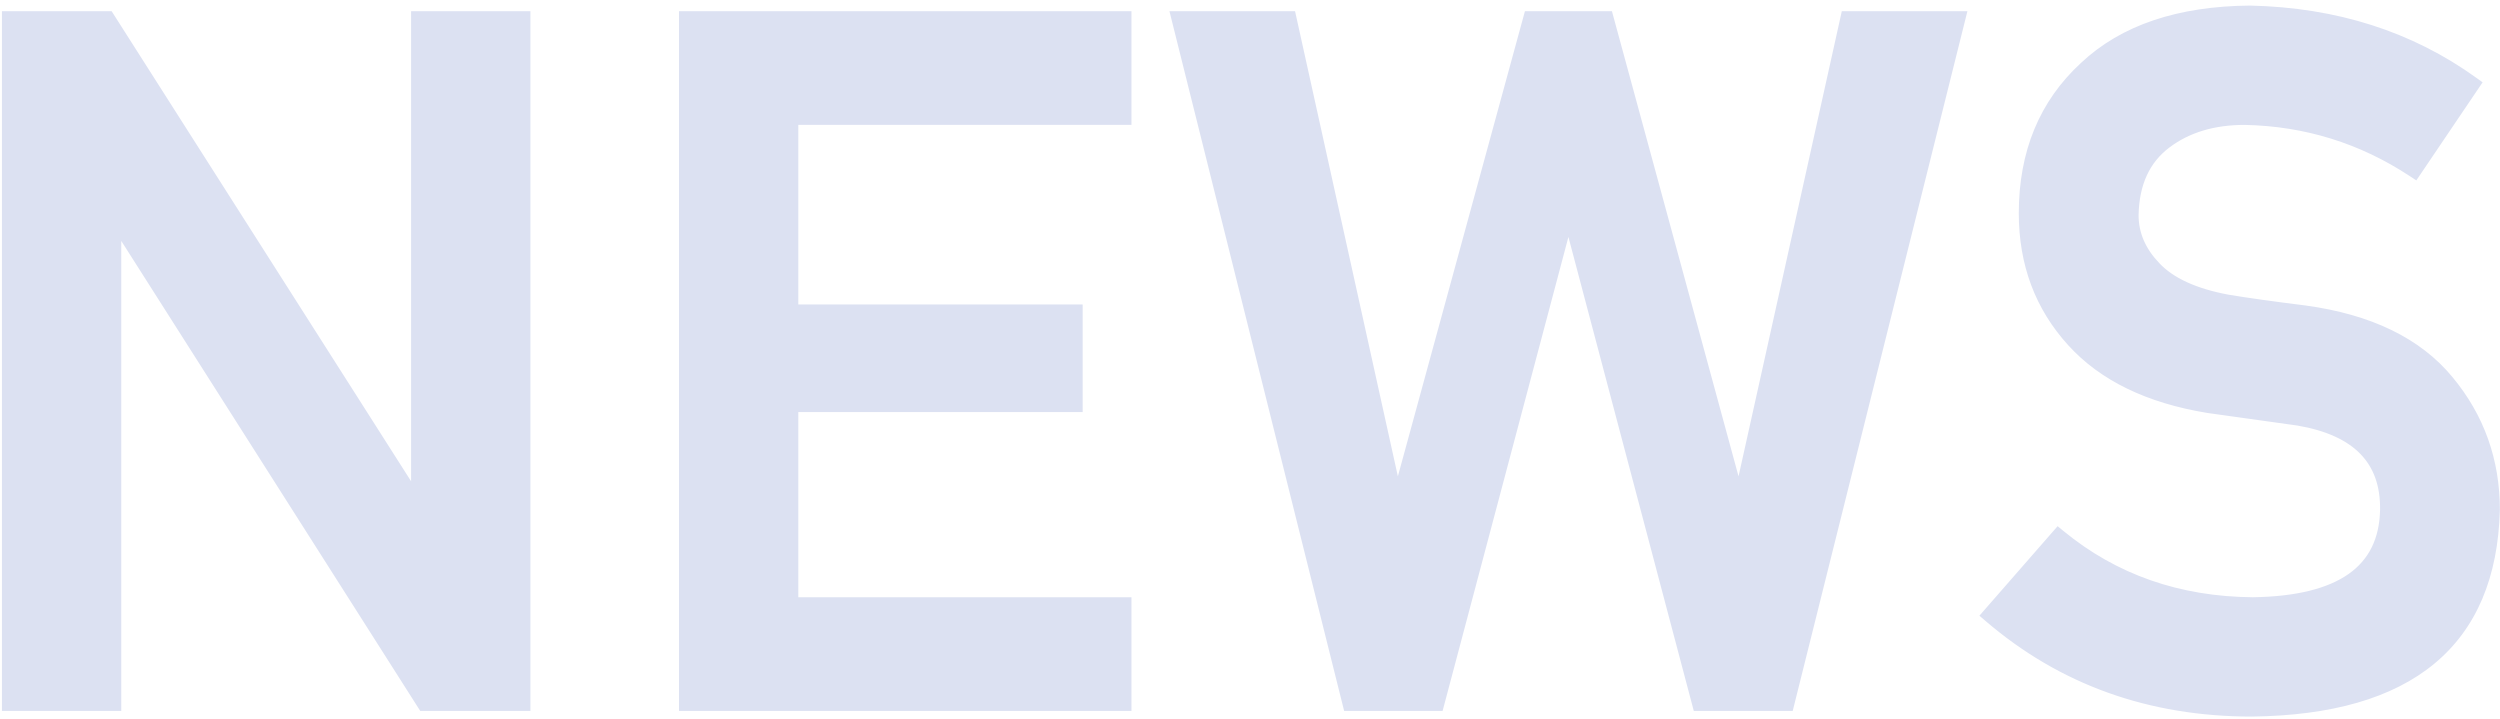 <svg width="320" height="92" viewBox="0 0 320 92" fill="none" xmlns="http://www.w3.org/2000/svg">
<path d="M1.249 90H14.522V27.779H14.762L54.341 90H66.893V2.435H53.62V64.655H53.38L13.741 2.435H1.249V90ZM87.911 90H143.826V77.448H101.184V51.743H137.58V39.971H101.184V14.987H143.826V2.435H87.911V90ZM172.832 90H183.882L200.639 26.878H200.879L217.575 90H228.686L250.547 2.435H236.554L222.74 64.655H222.5L205.564 2.435H195.954L178.958 64.655H178.717L164.964 2.435H150.97L172.832 90ZM263.489 68.739L254.78 78.709C264.109 86.717 275.26 90.721 288.233 90.721C308.293 90.481 318.543 81.992 318.983 65.256C318.983 59.05 317.041 53.605 313.157 48.92C309.233 44.155 303.168 41.212 294.96 40.091C290.796 39.571 287.512 39.11 285.11 38.71C280.786 37.909 277.643 36.468 275.681 34.386C273.719 32.344 272.738 30.061 272.738 27.539C272.818 23.335 274.279 20.172 277.122 18.05C279.845 16.008 283.248 14.987 287.332 14.987C295.22 15.147 302.447 17.389 309.013 21.713L316.4 10.783C308.353 4.977 298.883 1.954 287.993 1.714C278.944 1.794 271.957 4.156 267.032 8.801C261.947 13.485 259.405 19.651 259.405 27.299C259.405 33.665 261.427 39.07 265.471 43.515C269.395 47.839 275.12 50.622 282.648 51.863C286.852 52.463 290.715 53.004 294.239 53.484C301.926 54.806 305.73 58.73 305.65 65.256C305.49 73.224 299.724 77.288 288.353 77.448C278.744 77.368 270.456 74.465 263.489 68.739Z" fill="#DCE1F2"/>
<path d="M1.249 90H0.249V91H1.249V90ZM14.522 90V91H15.522V90H14.522ZM14.522 27.779V26.779H13.522V27.779H14.522ZM14.762 27.779L15.606 27.243L15.311 26.779H14.762V27.779ZM54.341 90L53.497 90.537L53.792 91H54.341V90ZM66.893 90V91H67.893V90H66.893ZM66.893 2.435H67.893V1.435H66.893V2.435ZM53.62 2.435V1.435H52.62V2.435H53.62ZM53.62 64.655V65.655H54.62V64.655H53.62ZM53.38 64.655L52.536 65.193L52.831 65.655H53.38V64.655ZM13.741 2.435L14.585 1.897L14.29 1.435H13.741V2.435ZM1.249 2.435V1.435H0.249V2.435H1.249ZM1.249 91H14.522V89H1.249V91ZM15.522 90V27.779H13.522V90H15.522ZM14.522 28.779H14.762V26.779H14.522V28.779ZM13.918 28.316L53.497 90.537L55.185 89.463L15.606 27.243L13.918 28.316ZM54.341 91H66.893V89H54.341V91ZM67.893 90V2.435H65.893V90H67.893ZM66.893 1.435H53.62V3.435H66.893V1.435ZM52.62 2.435V64.655H54.62V2.435H52.62ZM53.62 63.655H53.38V65.655H53.62V63.655ZM54.223 64.118L14.585 1.897L12.898 2.972L52.536 65.193L54.223 64.118ZM13.741 1.435H1.249V3.435H13.741V1.435ZM0.249 2.435V90H2.249V2.435H0.249ZM87.911 90H86.911V91H87.911V90ZM143.826 90V91H144.826V90H143.826ZM143.826 77.448H144.826V76.448H143.826V77.448ZM101.184 77.448H100.184V78.448H101.184V77.448ZM101.184 51.743V50.743H100.184V51.743H101.184ZM137.58 51.743V52.743H138.58V51.743H137.58ZM137.58 39.971H138.58V38.971H137.58V39.971ZM101.184 39.971H100.184V40.971H101.184V39.971ZM101.184 14.987V13.987H100.184V14.987H101.184ZM143.826 14.987V15.987H144.826V14.987H143.826ZM143.826 2.435H144.826V1.435H143.826V2.435ZM87.911 2.435V1.435H86.911V2.435H87.911ZM87.911 91H143.826V89H87.911V91ZM144.826 90V77.448H142.826V90H144.826ZM143.826 76.448H101.184V78.448H143.826V76.448ZM102.184 77.448V51.743H100.184V77.448H102.184ZM101.184 52.743H137.58V50.743H101.184V52.743ZM138.58 51.743V39.971H136.58V51.743H138.58ZM137.58 38.971H101.184V40.971H137.58V38.971ZM102.184 39.971V14.987H100.184V39.971H102.184ZM101.184 15.987H143.826V13.987H101.184V15.987ZM144.826 14.987V2.435H142.826V14.987H144.826ZM143.826 1.435H87.911V3.435H143.826V1.435ZM86.911 2.435V90H88.911V2.435H86.911ZM172.832 90L171.861 90.242L172.051 91H172.832V90ZM183.882 90V91H184.652L184.849 90.257L183.882 90ZM200.639 26.878V25.878H199.87L199.672 26.622L200.639 26.878ZM200.879 26.878L201.846 26.623L201.649 25.878H200.879V26.878ZM217.575 90L216.609 90.256L216.805 91H217.575V90ZM228.686 90V91H229.467L229.656 90.242L228.686 90ZM250.547 2.435L251.518 2.677L251.828 1.435H250.547V2.435ZM236.554 2.435V1.435H235.751L235.578 2.218L236.554 2.435ZM222.74 64.655V65.655H223.543L223.717 64.872L222.74 64.655ZM222.5 64.655L221.535 64.918L221.736 65.655H222.5V64.655ZM205.564 2.435L206.528 2.172L206.328 1.435H205.564V2.435ZM195.954 2.435V1.435H195.191L194.99 2.171L195.954 2.435ZM178.958 64.655V65.655H179.721L179.922 64.919L178.958 64.655ZM178.717 64.655L177.741 64.871L177.914 65.655H178.717V64.655ZM164.964 2.435L165.94 2.219L165.767 1.435H164.964V2.435ZM150.97 2.435V1.435H149.69L150 2.677L150.97 2.435ZM172.832 91H183.882V89H172.832V91ZM184.849 90.257L201.605 27.135L199.672 26.622L182.916 89.743L184.849 90.257ZM200.639 27.878H200.879V25.878H200.639V27.878ZM199.912 27.134L216.609 90.256L218.542 89.744L201.846 26.623L199.912 27.134ZM217.575 91H228.686V89H217.575V91ZM229.656 90.242L251.518 2.677L249.577 2.192L227.716 89.758L229.656 90.242ZM250.547 1.435H236.554V3.435H250.547V1.435ZM235.578 2.218L221.764 64.439L223.717 64.872L237.53 2.651L235.578 2.218ZM222.74 63.655H222.5V65.655H222.74V63.655ZM223.465 64.393L206.528 2.172L204.599 2.697L221.535 64.918L223.465 64.393ZM205.564 1.435H195.954V3.435H205.564V1.435ZM194.99 2.171L177.993 64.392L179.922 64.919L196.919 2.698L194.99 2.171ZM178.958 63.655H178.717V65.655H178.958V63.655ZM179.694 64.439L165.94 2.219L163.988 2.65L177.741 64.871L179.694 64.439ZM164.964 1.435H150.97V3.435H164.964V1.435ZM150 2.677L171.861 90.242L173.802 89.758L151.941 2.192L150 2.677ZM263.489 68.739L264.124 67.967L263.374 67.351L262.736 68.081L263.489 68.739ZM254.78 78.709L254.027 78.051L253.364 78.811L254.129 79.468L254.78 78.709ZM288.233 90.721V91.721L288.245 91.721L288.233 90.721ZM318.983 65.256L319.983 65.282L319.983 65.269V65.256H318.983ZM313.157 48.92L312.385 49.556L312.387 49.558L313.157 48.92ZM294.96 40.091L295.095 39.1L295.084 39.099L294.96 40.091ZM285.11 38.71L284.928 39.693L284.937 39.695L284.946 39.696L285.11 38.71ZM275.681 34.386L276.409 33.7L276.402 33.693L275.681 34.386ZM272.738 27.539L271.738 27.52L271.738 27.529V27.539H272.738ZM277.122 18.05L277.72 18.851L277.722 18.85L277.122 18.05ZM287.332 14.987L287.352 13.987L287.342 13.987H287.332V14.987ZM309.013 21.713L308.463 22.549L309.289 23.092L309.842 22.273L309.013 21.713ZM316.4 10.783L317.229 11.343L317.772 10.539L316.986 9.972L316.4 10.783ZM287.993 1.714L288.015 0.714L287.999 0.714L287.984 0.714L287.993 1.714ZM267.032 8.801L267.71 9.536L267.718 9.528L267.032 8.801ZM265.471 43.515L266.211 42.843L266.21 42.842L265.471 43.515ZM282.648 51.863L282.485 52.849L282.495 52.851L282.506 52.853L282.648 51.863ZM294.239 53.484L294.408 52.499L294.391 52.496L294.374 52.493L294.239 53.484ZM305.65 65.256L306.65 65.276L306.65 65.268L305.65 65.256ZM288.353 77.448L288.345 78.448L288.356 78.448L288.367 78.448L288.353 77.448ZM262.736 68.081L254.027 78.051L255.534 79.367L264.242 69.397L262.736 68.081ZM254.129 79.468C263.65 87.64 275.036 91.721 288.233 91.721V89.721C275.485 89.721 264.569 85.793 255.432 77.95L254.129 79.468ZM288.245 91.721C298.392 91.599 306.232 89.392 311.603 84.945C317.005 80.471 319.757 73.859 319.983 65.282L317.983 65.23C317.769 73.389 315.175 79.39 310.327 83.404C305.448 87.445 298.133 89.602 288.221 89.721L288.245 91.721ZM319.983 65.256C319.983 58.822 317.963 53.15 313.927 48.282L312.387 49.558C316.119 54.059 317.983 59.278 317.983 65.256H319.983ZM313.929 48.284C309.797 43.267 303.465 40.244 295.095 39.1L294.824 41.082C302.87 42.181 308.67 45.044 312.385 49.556L313.929 48.284ZM295.084 39.099C290.925 38.579 287.657 38.121 285.274 37.724L284.946 39.696C287.367 40.1 290.666 40.562 294.836 41.084L295.084 39.099ZM285.292 37.727C281.071 36.945 278.165 35.564 276.409 33.7L274.953 35.072C277.12 37.371 280.5 38.873 284.928 39.693L285.292 37.727ZM276.402 33.693C274.595 31.812 273.738 29.771 273.738 27.539H271.738C271.738 30.352 272.843 32.875 274.96 35.079L276.402 33.693ZM273.738 27.558C273.813 23.599 275.172 20.753 277.72 18.851L276.524 17.248C273.386 19.591 271.823 23.071 271.738 27.52L273.738 27.558ZM277.722 18.85C280.239 16.962 283.42 15.987 287.332 15.987V13.987C283.076 13.987 279.45 15.054 276.522 17.25L277.722 18.85ZM287.312 15.987C295.012 16.143 302.055 18.328 308.463 22.549L309.563 20.878C302.839 16.45 295.428 14.151 287.352 13.987L287.312 15.987ZM309.842 22.273L317.229 11.343L315.572 10.223L308.185 21.153L309.842 22.273ZM316.986 9.972C308.757 4.036 299.087 0.958 288.015 0.714L287.971 2.714C298.68 2.95 307.948 5.918 315.815 11.594L316.986 9.972ZM287.984 0.714C278.77 0.795 271.509 3.204 266.346 8.073L267.718 9.528C272.405 5.108 279.118 2.792 288.002 2.714L287.984 0.714ZM266.355 8.065C261.041 12.96 258.405 19.405 258.405 27.299H260.405C260.405 19.898 262.853 14.01 267.71 9.536L266.355 8.065ZM258.405 27.299C258.405 33.898 260.509 39.548 264.731 44.188L266.21 42.842C262.345 38.593 260.405 33.432 260.405 27.299H258.405ZM264.73 44.187C268.847 48.723 274.804 51.583 282.485 52.849L282.81 50.876C275.437 49.66 269.943 46.955 266.211 42.843L264.73 44.187ZM282.506 52.853C286.712 53.454 290.578 53.994 294.104 54.475L294.374 52.493C290.853 52.013 286.991 51.473 282.789 50.873L282.506 52.853ZM294.069 54.47C297.791 55.109 300.436 56.357 302.139 58.114C303.822 59.85 304.688 62.19 304.65 65.244L306.65 65.268C306.693 61.796 305.696 58.91 303.575 56.722C301.475 54.555 298.375 53.181 294.408 52.499L294.069 54.47ZM304.65 65.236C304.576 68.949 303.216 71.639 300.63 73.462C297.984 75.327 293.936 76.369 288.339 76.448L288.367 78.448C294.142 78.366 298.661 77.296 301.782 75.097C304.961 72.856 306.564 69.53 306.65 65.276L304.65 65.236ZM288.361 76.448C278.965 76.37 270.902 73.537 264.124 67.967L262.854 69.512C270.01 75.393 278.523 78.366 288.345 78.448L288.361 76.448Z" fill="#DCE1F2"/>
</svg>
